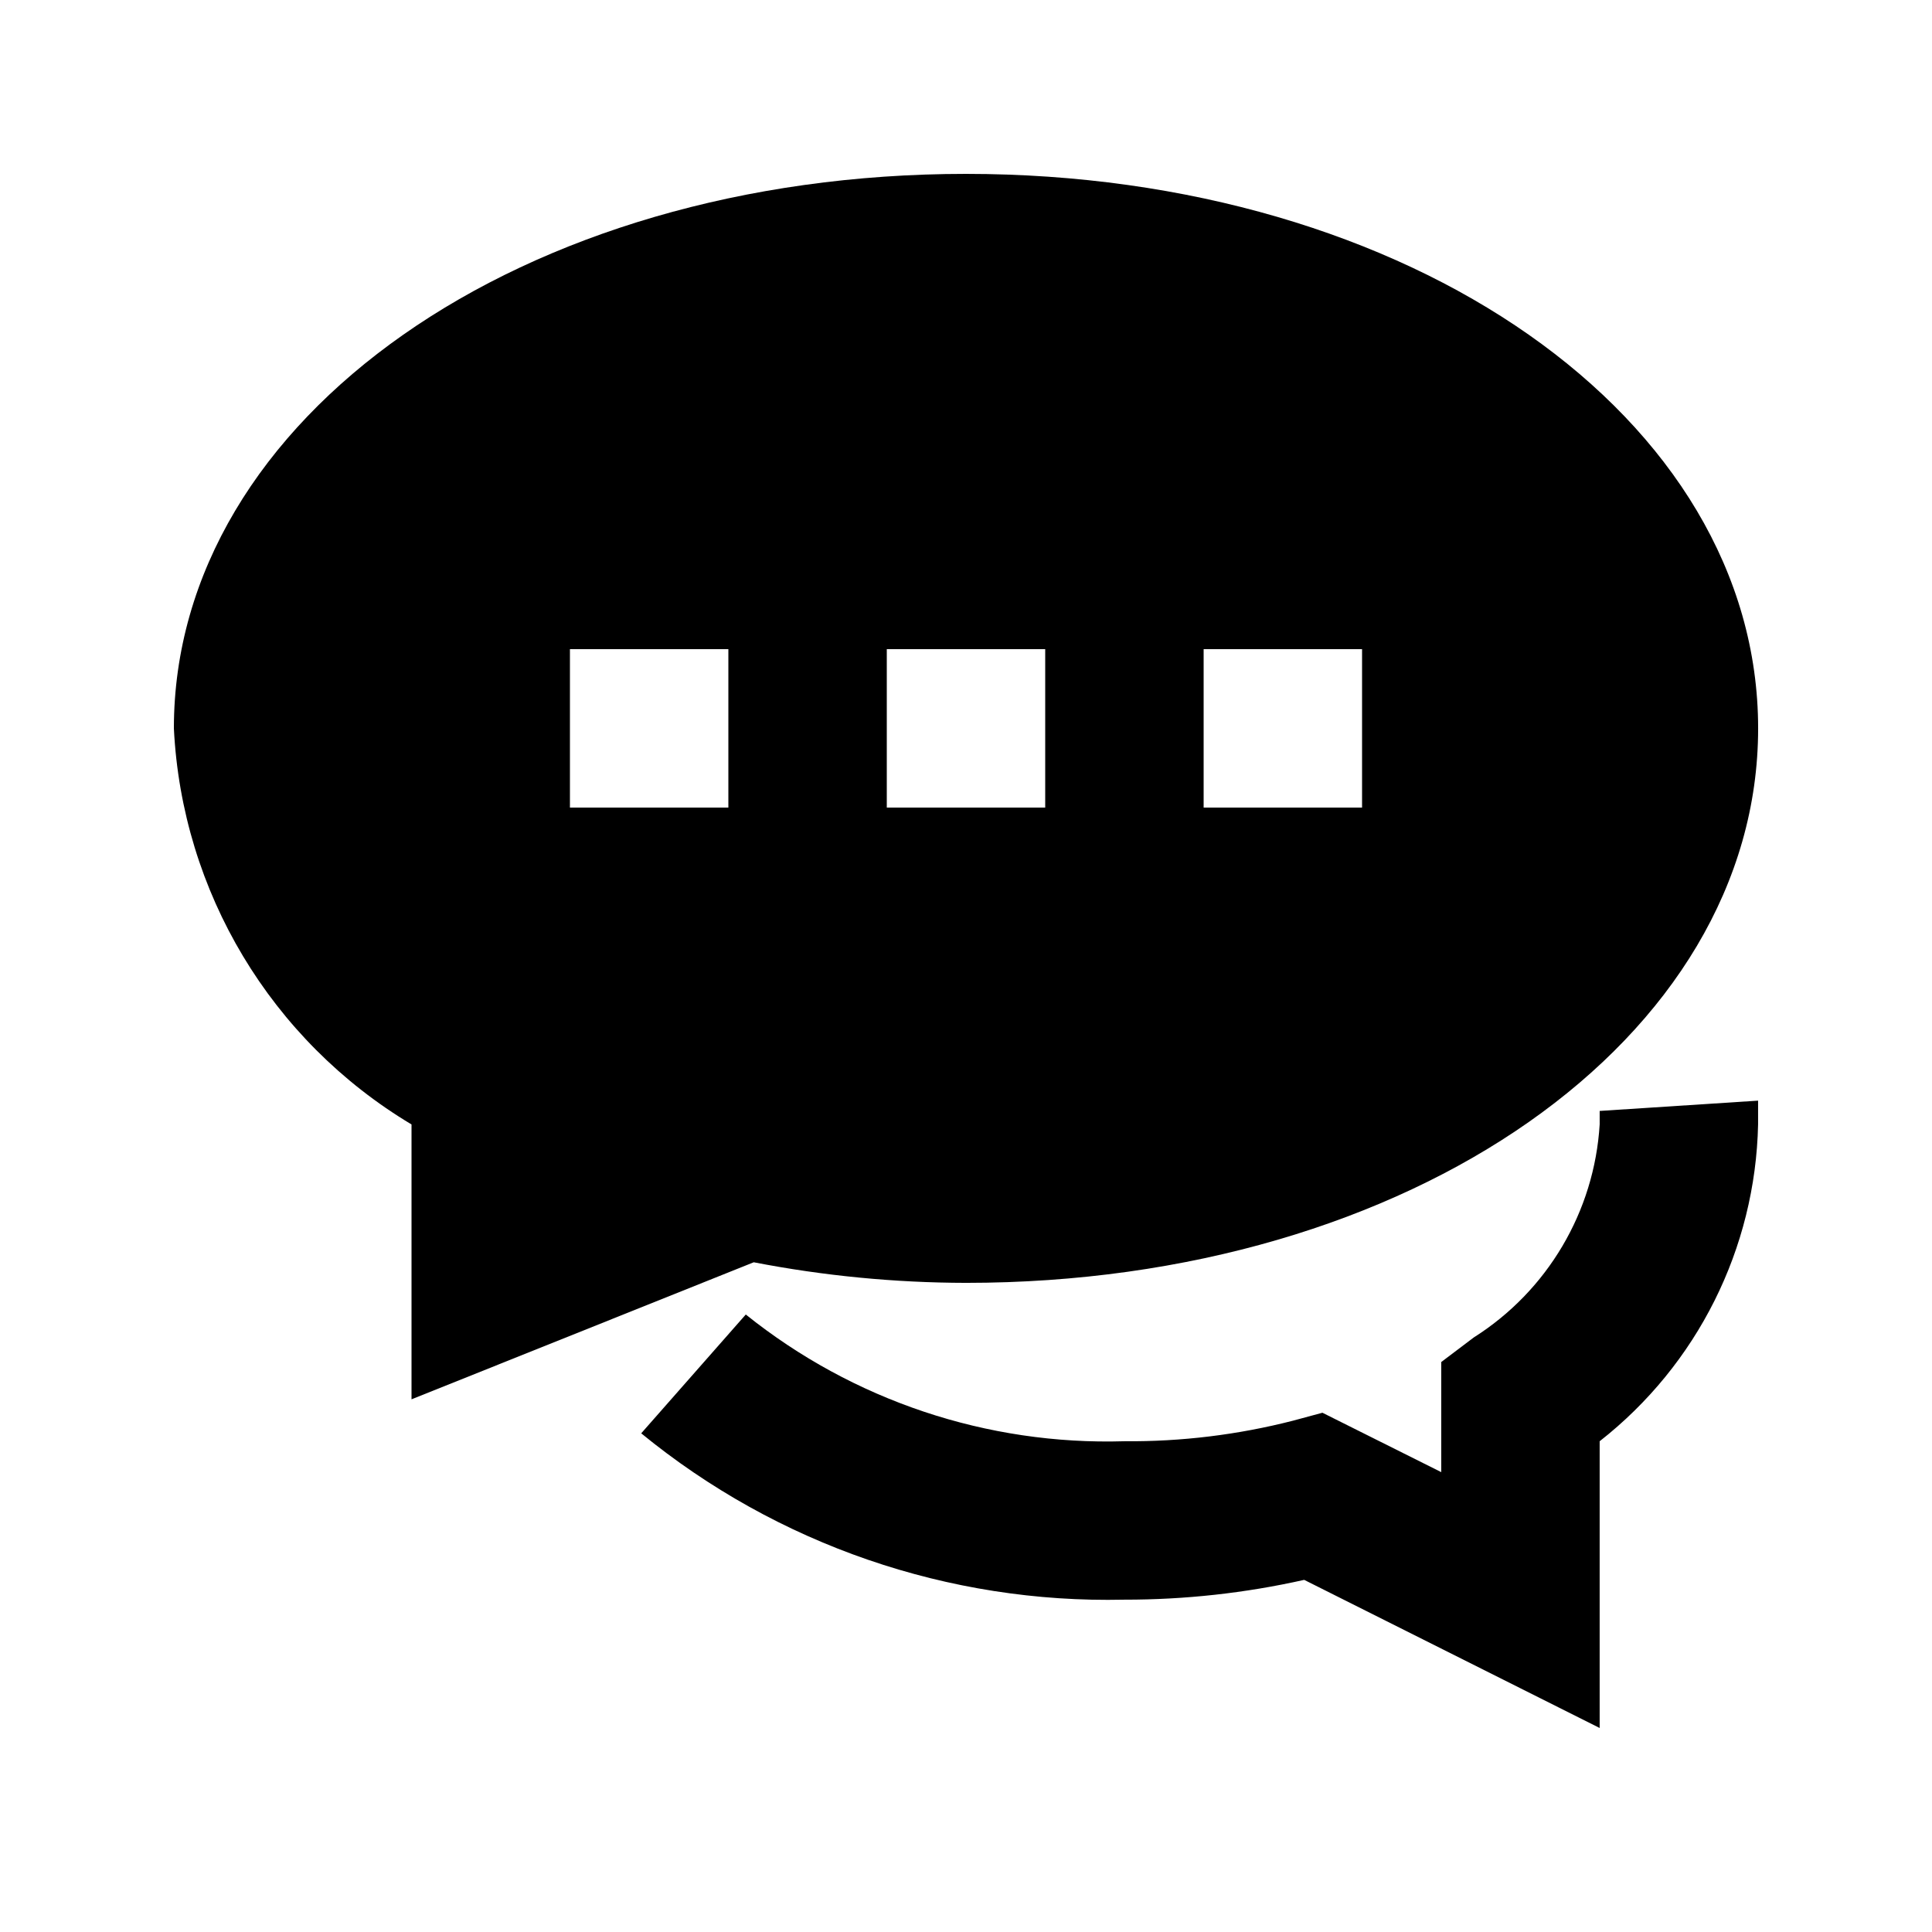 <?xml version="1.0" encoding="UTF-8"?>
<!-- Uploaded to: ICON Repo, www.svgrepo.com, Generator: ICON Repo Mixer Tools -->
<svg fill="#000000" width="800px" height="800px" version="1.1" viewBox="144 144 512 512" xmlns="http://www.w3.org/2000/svg">
 <g>
  <path d="m567.93 438.41v3.57c-1.406 23.09-13.824 44.098-33.375 56.469l-8.609 6.504v29.18l-31.488-15.742-7.766 2.098c-14.605 3.75-29.637 5.586-44.711 5.457-36.379 1.094-71.953-10.816-100.34-33.586l-27.711 31.488c36.059 29.504 81.477 45.141 128.05 44.082 16.027 0.02 32.008-1.738 47.648-5.246l78.301 39.254v-75.992c25.883-20.273 41.297-51.098 41.984-83.965v-6.297z"/>
  <path d="m400 190.08c-117.77 0-209.92 64.656-209.92 146.95 2.129 43.312 25.762 82.695 62.977 104.96v72.844l90.688-36.316-0.004-0.004c18.539 3.594 37.379 5.422 56.262 5.457 117.77 0 209.92-64.656 209.92-146.95-0.004-82.285-92.156-146.94-209.92-146.94zm-62.977 167.94h-41.984v-41.984h41.984zm83.969 0h-41.984v-41.984h41.984zm83.969 0h-41.984v-41.984h41.984z"/>
 </g>
</svg>